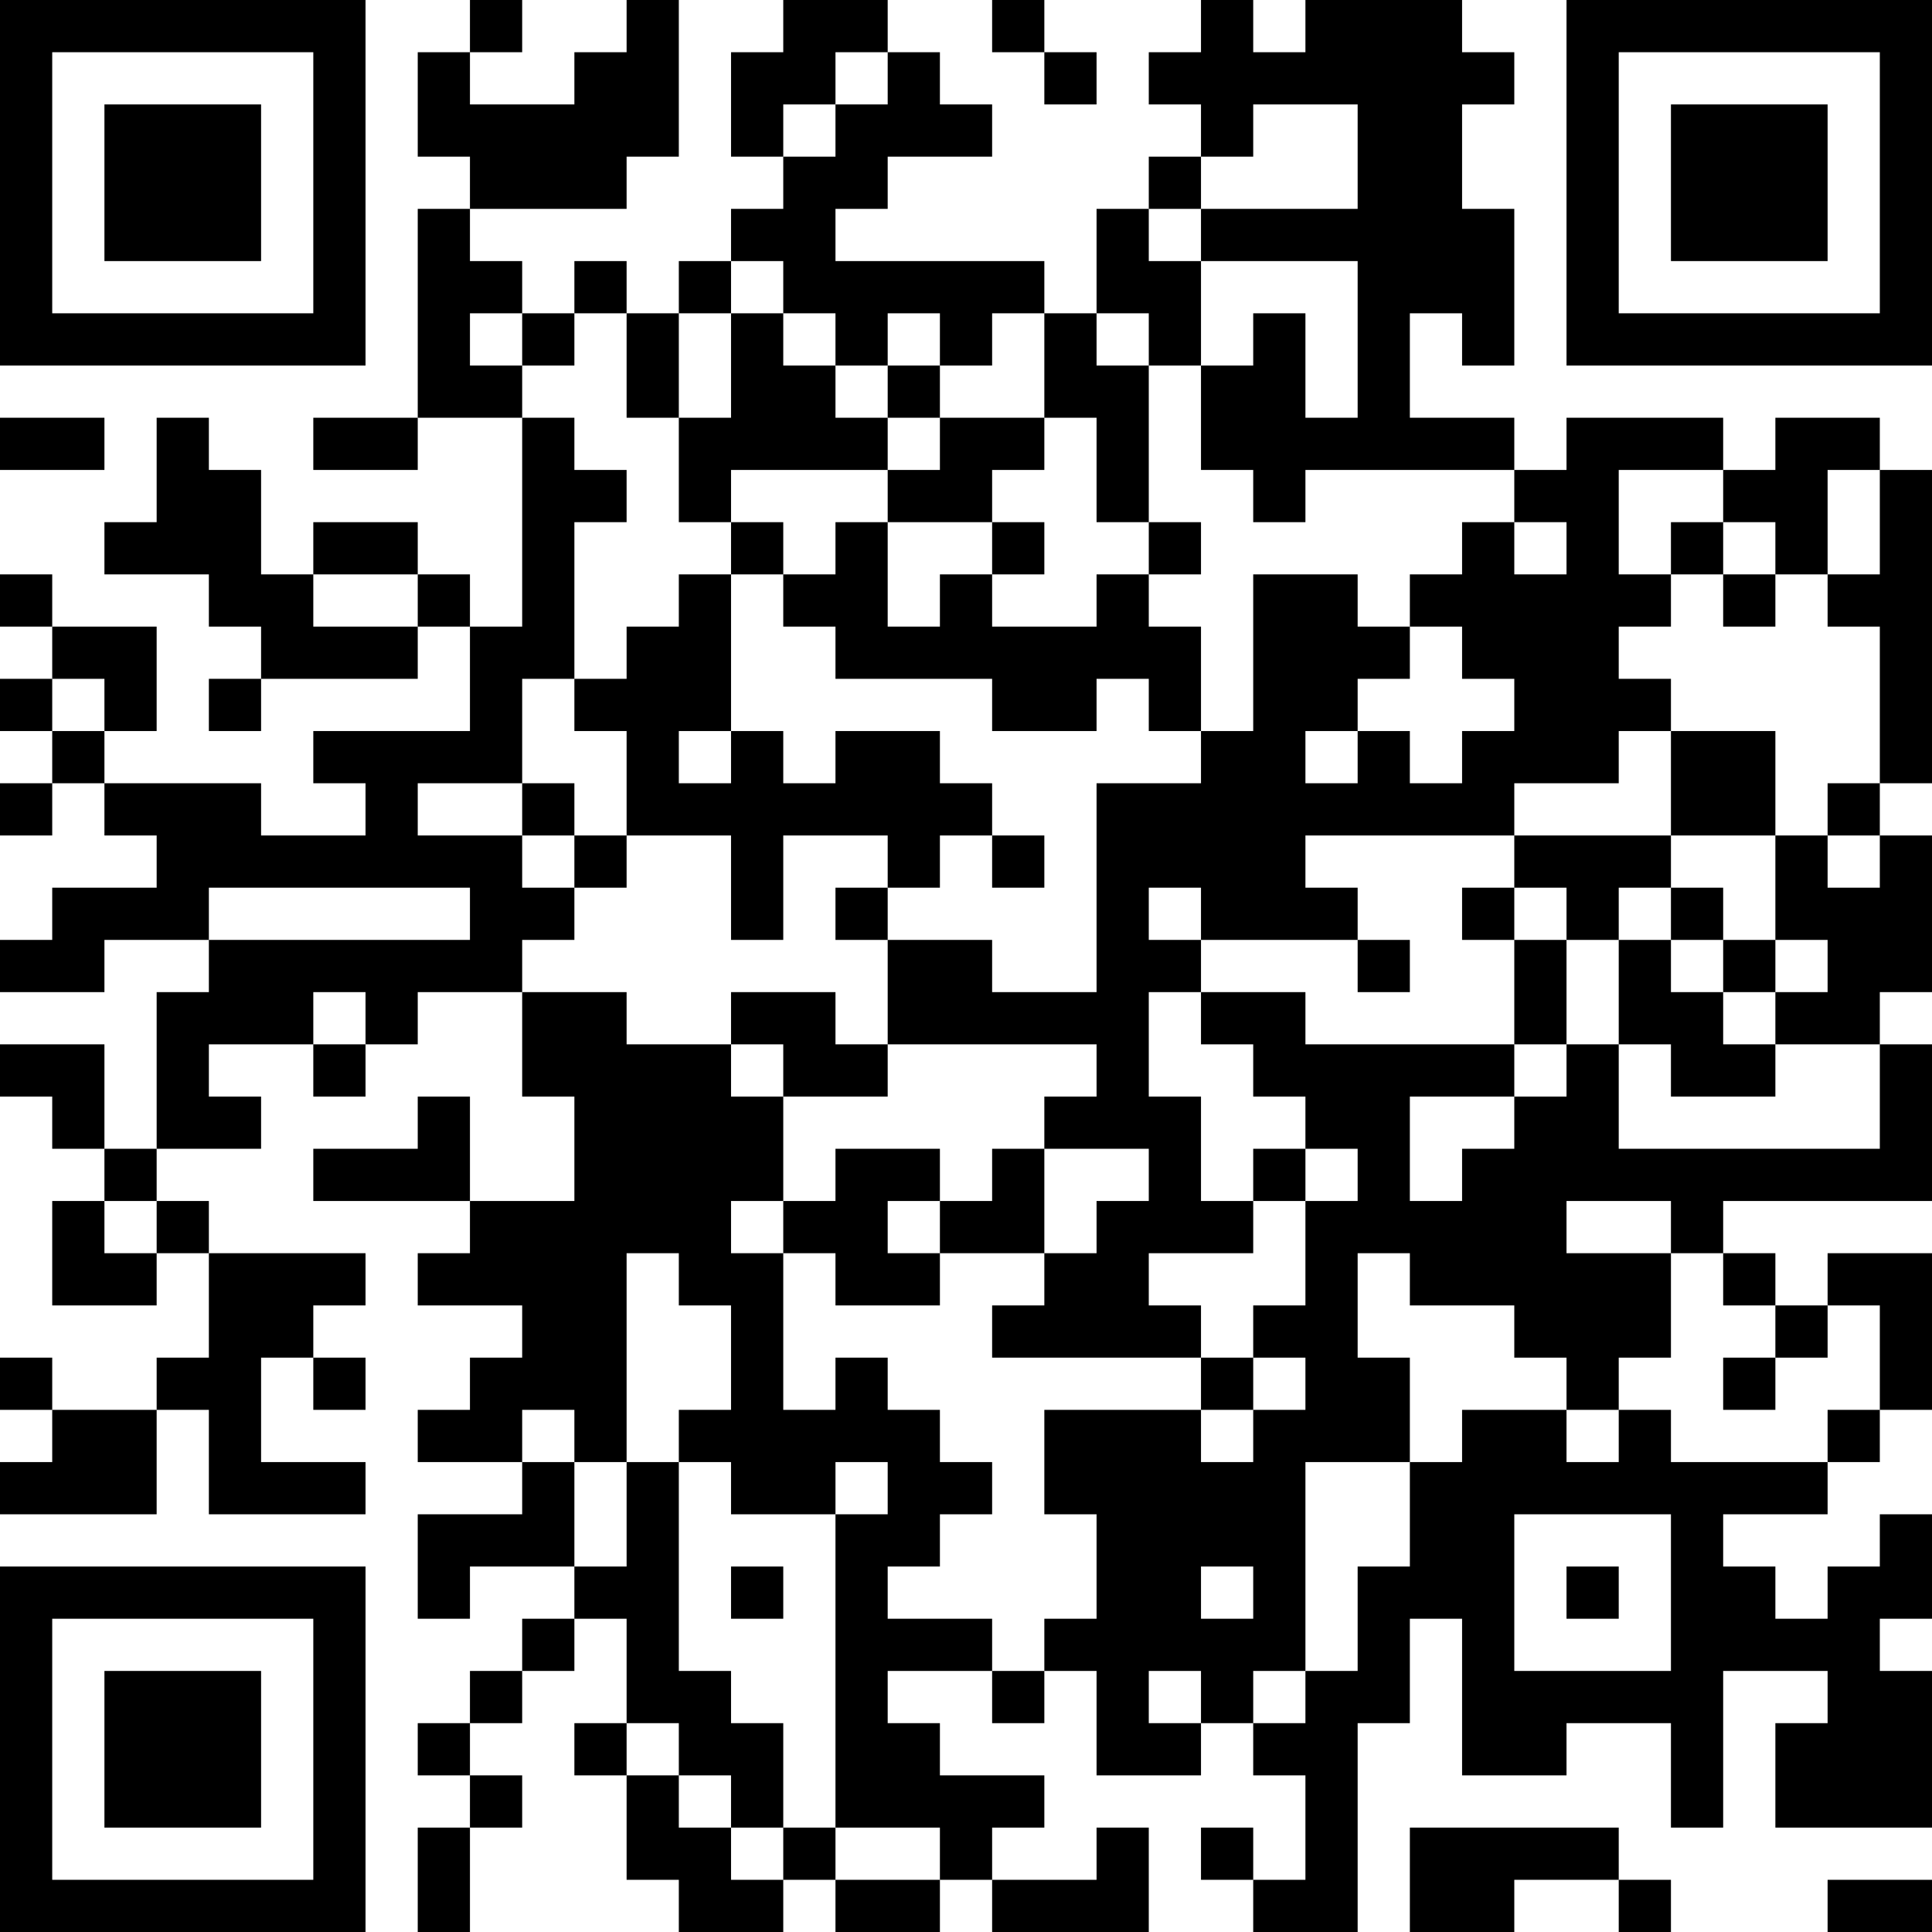 <?xml version="1.0" encoding="UTF-8"?>
<svg xmlns="http://www.w3.org/2000/svg" version="1.1" width="400" height="400" viewBox="0 0 400 400"><rect x="0" y="0" width="400" height="400" fill="#ffffff"/><g transform="scale(10.811)"><g transform="translate(0,0)"><path fill-rule="evenodd" d="M9 0L9 1L8 1L8 3L9 3L9 4L8 4L8 8L6 8L6 9L8 9L8 8L10 8L10 12L9 12L9 11L8 11L8 10L6 10L6 11L5 11L5 9L4 9L4 8L3 8L3 10L2 10L2 11L4 11L4 12L5 12L5 13L4 13L4 14L5 14L5 13L8 13L8 12L9 12L9 14L6 14L6 15L7 15L7 16L5 16L5 15L2 15L2 14L3 14L3 12L1 12L1 11L0 11L0 12L1 12L1 13L0 13L0 14L1 14L1 15L0 15L0 16L1 16L1 15L2 15L2 16L3 16L3 17L1 17L1 18L0 18L0 19L2 19L2 18L4 18L4 19L3 19L3 22L2 22L2 20L0 20L0 21L1 21L1 22L2 22L2 23L1 23L1 25L3 25L3 24L4 24L4 26L3 26L3 27L1 27L1 26L0 26L0 27L1 27L1 28L0 28L0 29L3 29L3 27L4 27L4 29L7 29L7 28L5 28L5 26L6 26L6 27L7 27L7 26L6 26L6 25L7 25L7 24L4 24L4 23L3 23L3 22L5 22L5 21L4 21L4 20L6 20L6 21L7 21L7 20L8 20L8 19L10 19L10 21L11 21L11 23L9 23L9 21L8 21L8 22L6 22L6 23L9 23L9 24L8 24L8 25L10 25L10 26L9 26L9 27L8 27L8 28L10 28L10 29L8 29L8 31L9 31L9 30L11 30L11 31L10 31L10 32L9 32L9 33L8 33L8 34L9 34L9 35L8 35L8 37L9 37L9 35L10 35L10 34L9 34L9 33L10 33L10 32L11 32L11 31L12 31L12 33L11 33L11 34L12 34L12 36L13 36L13 37L15 37L15 36L16 36L16 37L18 37L18 36L19 36L19 37L22 37L22 35L21 35L21 36L19 36L19 35L20 35L20 34L18 34L18 33L17 33L17 32L19 32L19 33L20 33L20 32L21 32L21 34L23 34L23 33L24 33L24 34L25 34L25 36L24 36L24 35L23 35L23 36L24 36L24 37L26 37L26 33L27 33L27 31L28 31L28 34L30 34L30 33L32 33L32 35L33 35L33 32L35 32L35 33L34 33L34 35L37 35L37 32L36 32L36 31L37 31L37 29L36 29L36 30L35 30L35 31L34 31L34 30L33 30L33 29L35 29L35 28L36 28L36 27L37 27L37 24L35 24L35 25L34 25L34 24L33 24L33 23L37 23L37 20L36 20L36 19L37 19L37 16L36 16L36 15L37 15L37 9L36 9L36 8L34 8L34 9L33 9L33 8L30 8L30 9L29 9L29 8L27 8L27 6L28 6L28 7L29 7L29 4L28 4L28 2L29 2L29 1L28 1L28 0L25 0L25 1L24 1L24 0L23 0L23 1L22 1L22 2L23 2L23 3L22 3L22 4L21 4L21 6L20 6L20 5L16 5L16 4L17 4L17 3L19 3L19 2L18 2L18 1L17 1L17 0L15 0L15 1L14 1L14 3L15 3L15 4L14 4L14 5L13 5L13 6L12 6L12 5L11 5L11 6L10 6L10 5L9 5L9 4L12 4L12 3L13 3L13 0L12 0L12 1L11 1L11 2L9 2L9 1L10 1L10 0ZM19 0L19 1L20 1L20 2L21 2L21 1L20 1L20 0ZM16 1L16 2L15 2L15 3L16 3L16 2L17 2L17 1ZM24 2L24 3L23 3L23 4L22 4L22 5L23 5L23 7L22 7L22 6L21 6L21 7L22 7L22 10L21 10L21 8L20 8L20 6L19 6L19 7L18 7L18 6L17 6L17 7L16 7L16 6L15 6L15 5L14 5L14 6L13 6L13 8L12 8L12 6L11 6L11 7L10 7L10 6L9 6L9 7L10 7L10 8L11 8L11 9L12 9L12 10L11 10L11 13L10 13L10 15L8 15L8 16L10 16L10 17L11 17L11 18L10 18L10 19L12 19L12 20L14 20L14 21L15 21L15 23L14 23L14 24L15 24L15 27L16 27L16 26L17 26L17 27L18 27L18 28L19 28L19 29L18 29L18 30L17 30L17 31L19 31L19 32L20 32L20 31L21 31L21 29L20 29L20 27L23 27L23 28L24 28L24 27L25 27L25 26L24 26L24 25L25 25L25 23L26 23L26 22L25 22L25 21L24 21L24 20L23 20L23 19L25 19L25 20L29 20L29 21L27 21L27 23L28 23L28 22L29 22L29 21L30 21L30 20L31 20L31 22L36 22L36 20L34 20L34 19L35 19L35 18L34 18L34 16L35 16L35 17L36 17L36 16L35 16L35 15L36 15L36 12L35 12L35 11L36 11L36 9L35 9L35 11L34 11L34 10L33 10L33 9L31 9L31 11L32 11L32 12L31 12L31 13L32 13L32 14L31 14L31 15L29 15L29 16L25 16L25 17L26 17L26 18L23 18L23 17L22 17L22 18L23 18L23 19L22 19L22 21L23 21L23 23L24 23L24 24L22 24L22 25L23 25L23 26L19 26L19 25L20 25L20 24L21 24L21 23L22 23L22 22L20 22L20 21L21 21L21 20L17 20L17 18L19 18L19 19L21 19L21 15L23 15L23 14L24 14L24 11L26 11L26 12L27 12L27 13L26 13L26 14L25 14L25 15L26 15L26 14L27 14L27 15L28 15L28 14L29 14L29 13L28 13L28 12L27 12L27 11L28 11L28 10L29 10L29 11L30 11L30 10L29 10L29 9L25 9L25 10L24 10L24 9L23 9L23 7L24 7L24 6L25 6L25 8L26 8L26 5L23 5L23 4L26 4L26 2ZM14 6L14 8L13 8L13 10L14 10L14 11L13 11L13 12L12 12L12 13L11 13L11 14L12 14L12 16L11 16L11 15L10 15L10 16L11 16L11 17L12 17L12 16L14 16L14 18L15 18L15 16L17 16L17 17L16 17L16 18L17 18L17 17L18 17L18 16L19 16L19 17L20 17L20 16L19 16L19 15L18 15L18 14L16 14L16 15L15 15L15 14L14 14L14 11L15 11L15 12L16 12L16 13L19 13L19 14L21 14L21 13L22 13L22 14L23 14L23 12L22 12L22 11L23 11L23 10L22 10L22 11L21 11L21 12L19 12L19 11L20 11L20 10L19 10L19 9L20 9L20 8L18 8L18 7L17 7L17 8L16 8L16 7L15 7L15 6ZM0 8L0 9L2 9L2 8ZM17 8L17 9L14 9L14 10L15 10L15 11L16 11L16 10L17 10L17 12L18 12L18 11L19 11L19 10L17 10L17 9L18 9L18 8ZM32 10L32 11L33 11L33 12L34 12L34 11L33 11L33 10ZM6 11L6 12L8 12L8 11ZM1 13L1 14L2 14L2 13ZM13 14L13 15L14 15L14 14ZM32 14L32 16L29 16L29 17L28 17L28 18L29 18L29 20L30 20L30 18L31 18L31 20L32 20L32 21L34 21L34 20L33 20L33 19L34 19L34 18L33 18L33 17L32 17L32 16L34 16L34 14ZM4 17L4 18L9 18L9 17ZM29 17L29 18L30 18L30 17ZM31 17L31 18L32 18L32 19L33 19L33 18L32 18L32 17ZM26 18L26 19L27 19L27 18ZM6 19L6 20L7 20L7 19ZM14 19L14 20L15 20L15 21L17 21L17 20L16 20L16 19ZM16 22L16 23L15 23L15 24L16 24L16 25L18 25L18 24L20 24L20 22L19 22L19 23L18 23L18 22ZM24 22L24 23L25 23L25 22ZM2 23L2 24L3 24L3 23ZM17 23L17 24L18 24L18 23ZM30 23L30 24L32 24L32 26L31 26L31 27L30 27L30 26L29 26L29 25L27 25L27 24L26 24L26 26L27 26L27 28L25 28L25 32L24 32L24 33L25 33L25 32L26 32L26 30L27 30L27 28L28 28L28 27L30 27L30 28L31 28L31 27L32 27L32 28L35 28L35 27L36 27L36 25L35 25L35 26L34 26L34 25L33 25L33 24L32 24L32 23ZM12 24L12 28L11 28L11 27L10 27L10 28L11 28L11 30L12 30L12 28L13 28L13 32L14 32L14 33L15 33L15 35L14 35L14 34L13 34L13 33L12 33L12 34L13 34L13 35L14 35L14 36L15 36L15 35L16 35L16 36L18 36L18 35L16 35L16 29L17 29L17 28L16 28L16 29L14 29L14 28L13 28L13 27L14 27L14 25L13 25L13 24ZM23 26L23 27L24 27L24 26ZM33 26L33 27L34 27L34 26ZM29 29L29 32L32 32L32 29ZM14 30L14 31L15 31L15 30ZM23 30L23 31L24 31L24 30ZM30 30L30 31L31 31L31 30ZM22 32L22 33L23 33L23 32ZM27 35L27 37L29 37L29 36L31 36L31 37L32 37L32 36L31 36L31 35ZM35 36L35 37L37 37L37 36ZM0 0L0 7L7 7L7 0ZM1 1L1 6L6 6L6 1ZM2 2L2 5L5 5L5 2ZM30 0L30 7L37 7L37 0ZM31 1L31 6L36 6L36 1ZM32 2L32 5L35 5L35 2ZM0 30L0 37L7 37L7 30ZM1 31L1 36L6 36L6 31ZM2 32L2 35L5 35L5 32Z" fill="#000000"/></g></g></svg>
